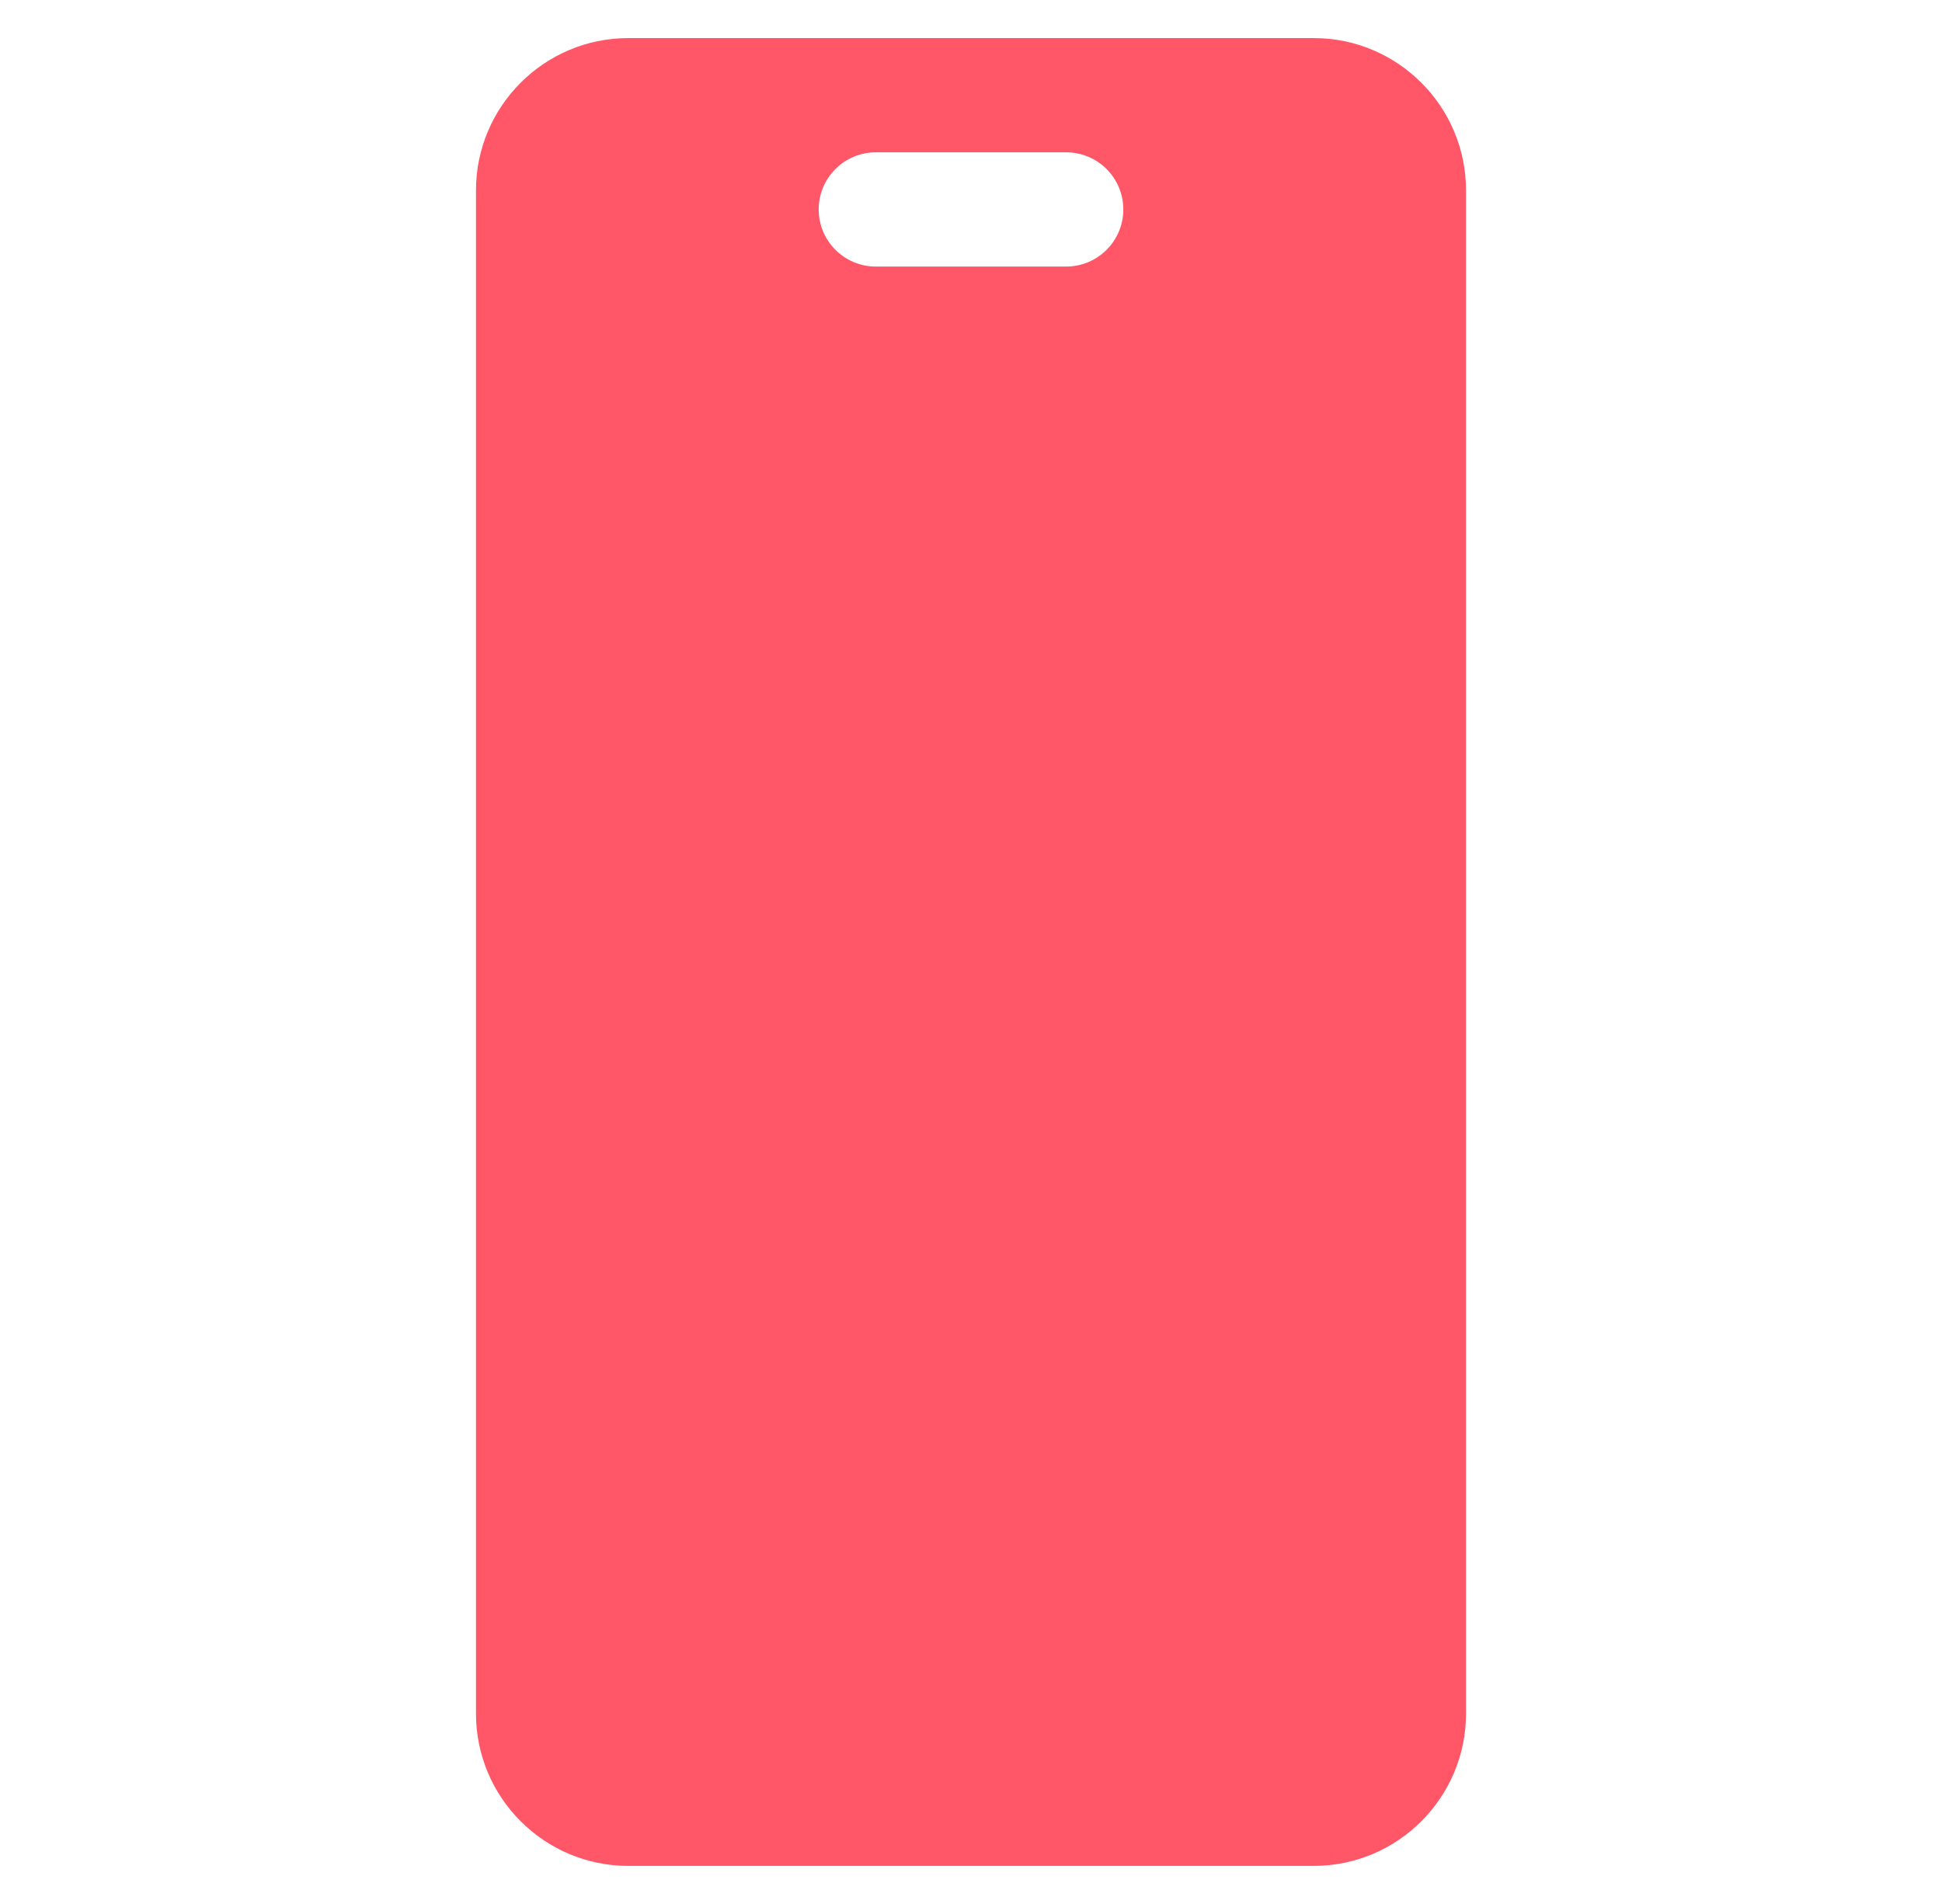 <svg width="51" height="50" viewBox="0 0 51 50" fill="none" xmlns="http://www.w3.org/2000/svg">
<path d="M34.5 1H16.5C14.294 1 12.5 2.794 12.5 5V45C12.5 47.206 14.294 49 16.5 49H34.5C36.706 49 38.5 47.206 38.5 45V5C38.5 2.794 36.706 1 34.5 1ZM28 7C27.614 7 23.386 7 23 7C22.172 7 21.5 6.328 21.5 5.5C21.5 4.672 22.172 4 23 4C23.386 4 27.614 4 28 4C28.828 4 29.5 4.672 29.5 5.5C29.5 6.328 28.828 7 28 7Z" fill="#FF5768"/>
</svg>
